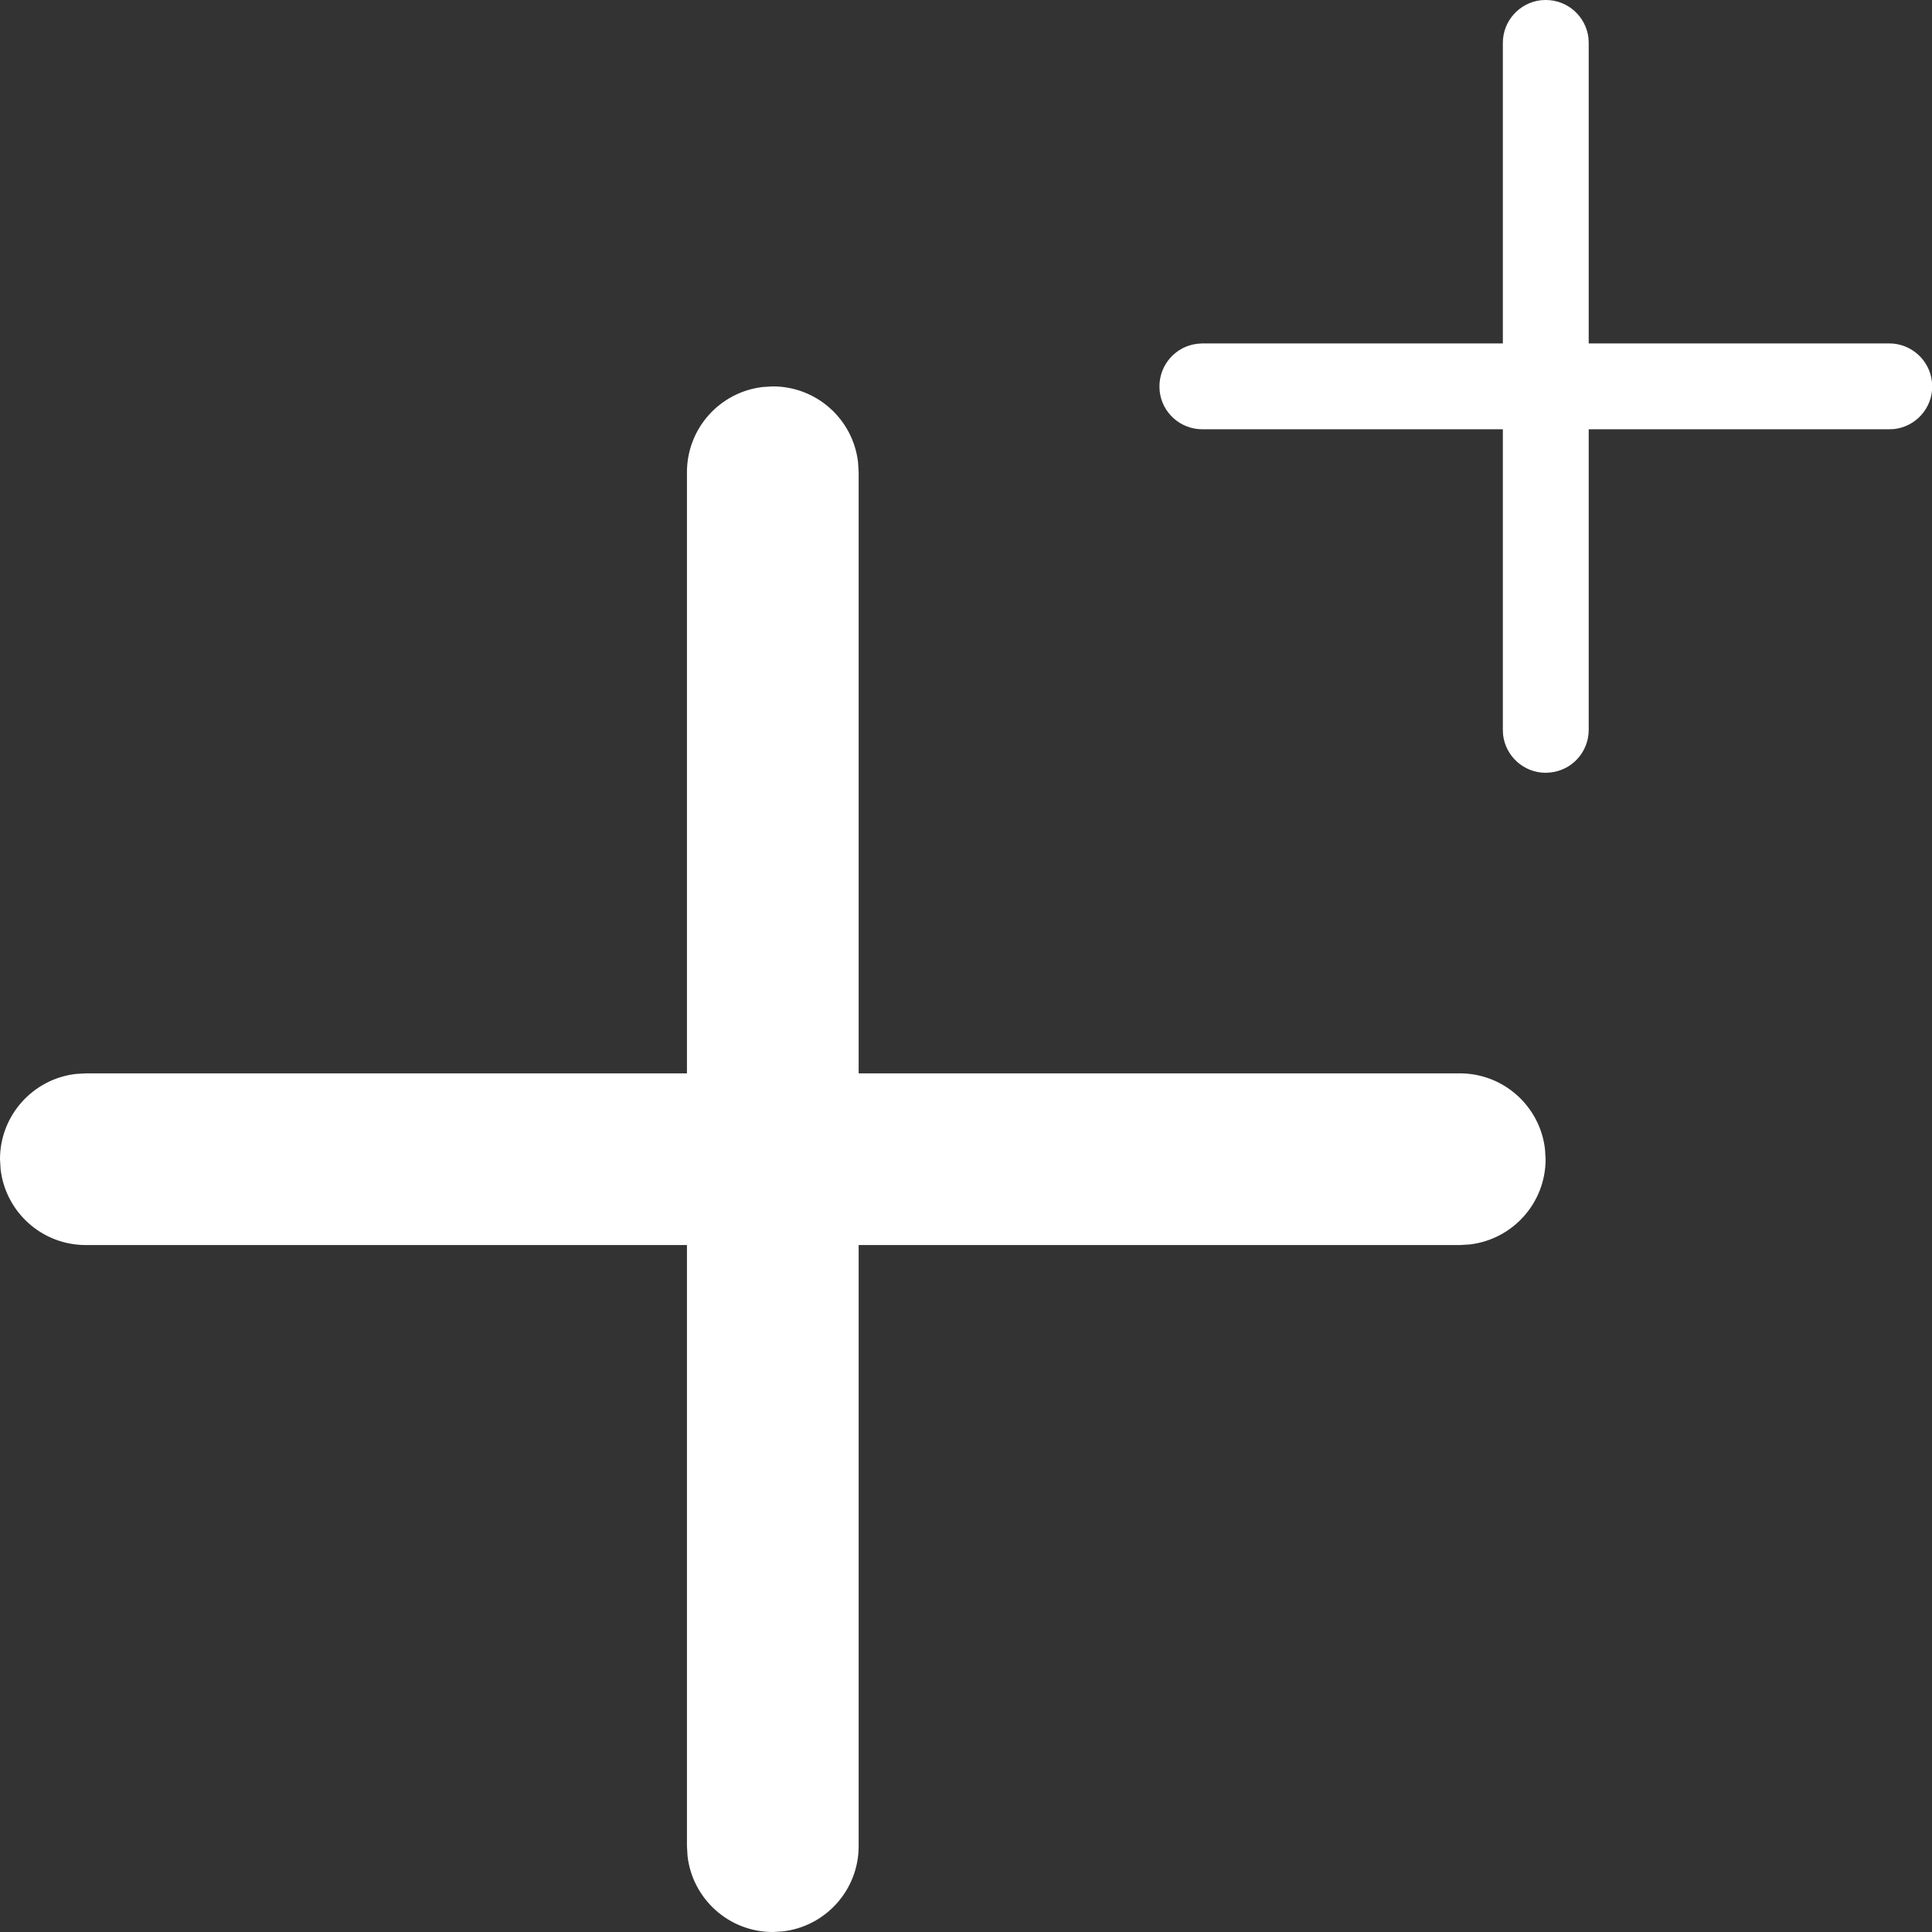 <svg className="fill-current transition-colors duration-300 group-hover:text-blue-600" width="16" height="16" viewBox="0 0 16 16" fill="none" xmlns="http://www.w3.org/2000/svg">
<rect x="0" y="0" width="16" height="16" fill="#333333" stroke="none"/>
<path d="M6.317 3.205L6.4 3.2C6.765 3.2 7.065 3.474 7.106 3.828L7.111 3.911V8.889H12.089C12.454 8.889 12.754 9.163 12.795 9.517L12.8 9.6C12.8 9.965 12.525 10.265 12.172 10.306L12.089 10.311H7.111V15.289C7.111 15.653 6.837 15.954 6.483 15.995L6.4 16C6.035 16 5.735 15.725 5.694 15.372L5.689 15.289V10.311H0.711C0.346 10.311 0.046 10.037 0.005 9.683L0 9.6C0 9.235 0.275 8.935 0.628 8.894L0.711 8.889H5.689V3.911C5.689 3.546 5.963 3.246 6.317 3.205Z" fill="white"/>
<path d="M12.76 0.002L12.802 -0C12.984 -0 13.134 0.137 13.155 0.314L13.157 0.355V2.844H15.646C15.828 2.844 15.979 2.982 15.999 3.158L16.002 3.2C16.002 3.382 15.864 3.533 15.688 3.553L15.646 3.555H13.157V6.044C13.157 6.227 13.02 6.377 12.843 6.397L12.802 6.4C12.619 6.4 12.469 6.263 12.448 6.086L12.446 6.044V3.555H9.957C9.775 3.555 9.624 3.418 9.604 3.241L9.602 3.2C9.602 3.018 9.739 2.867 9.916 2.847L9.957 2.844H12.446V0.355C12.446 0.173 12.583 0.023 12.76 0.002Z" fill="white"/>
</svg>
